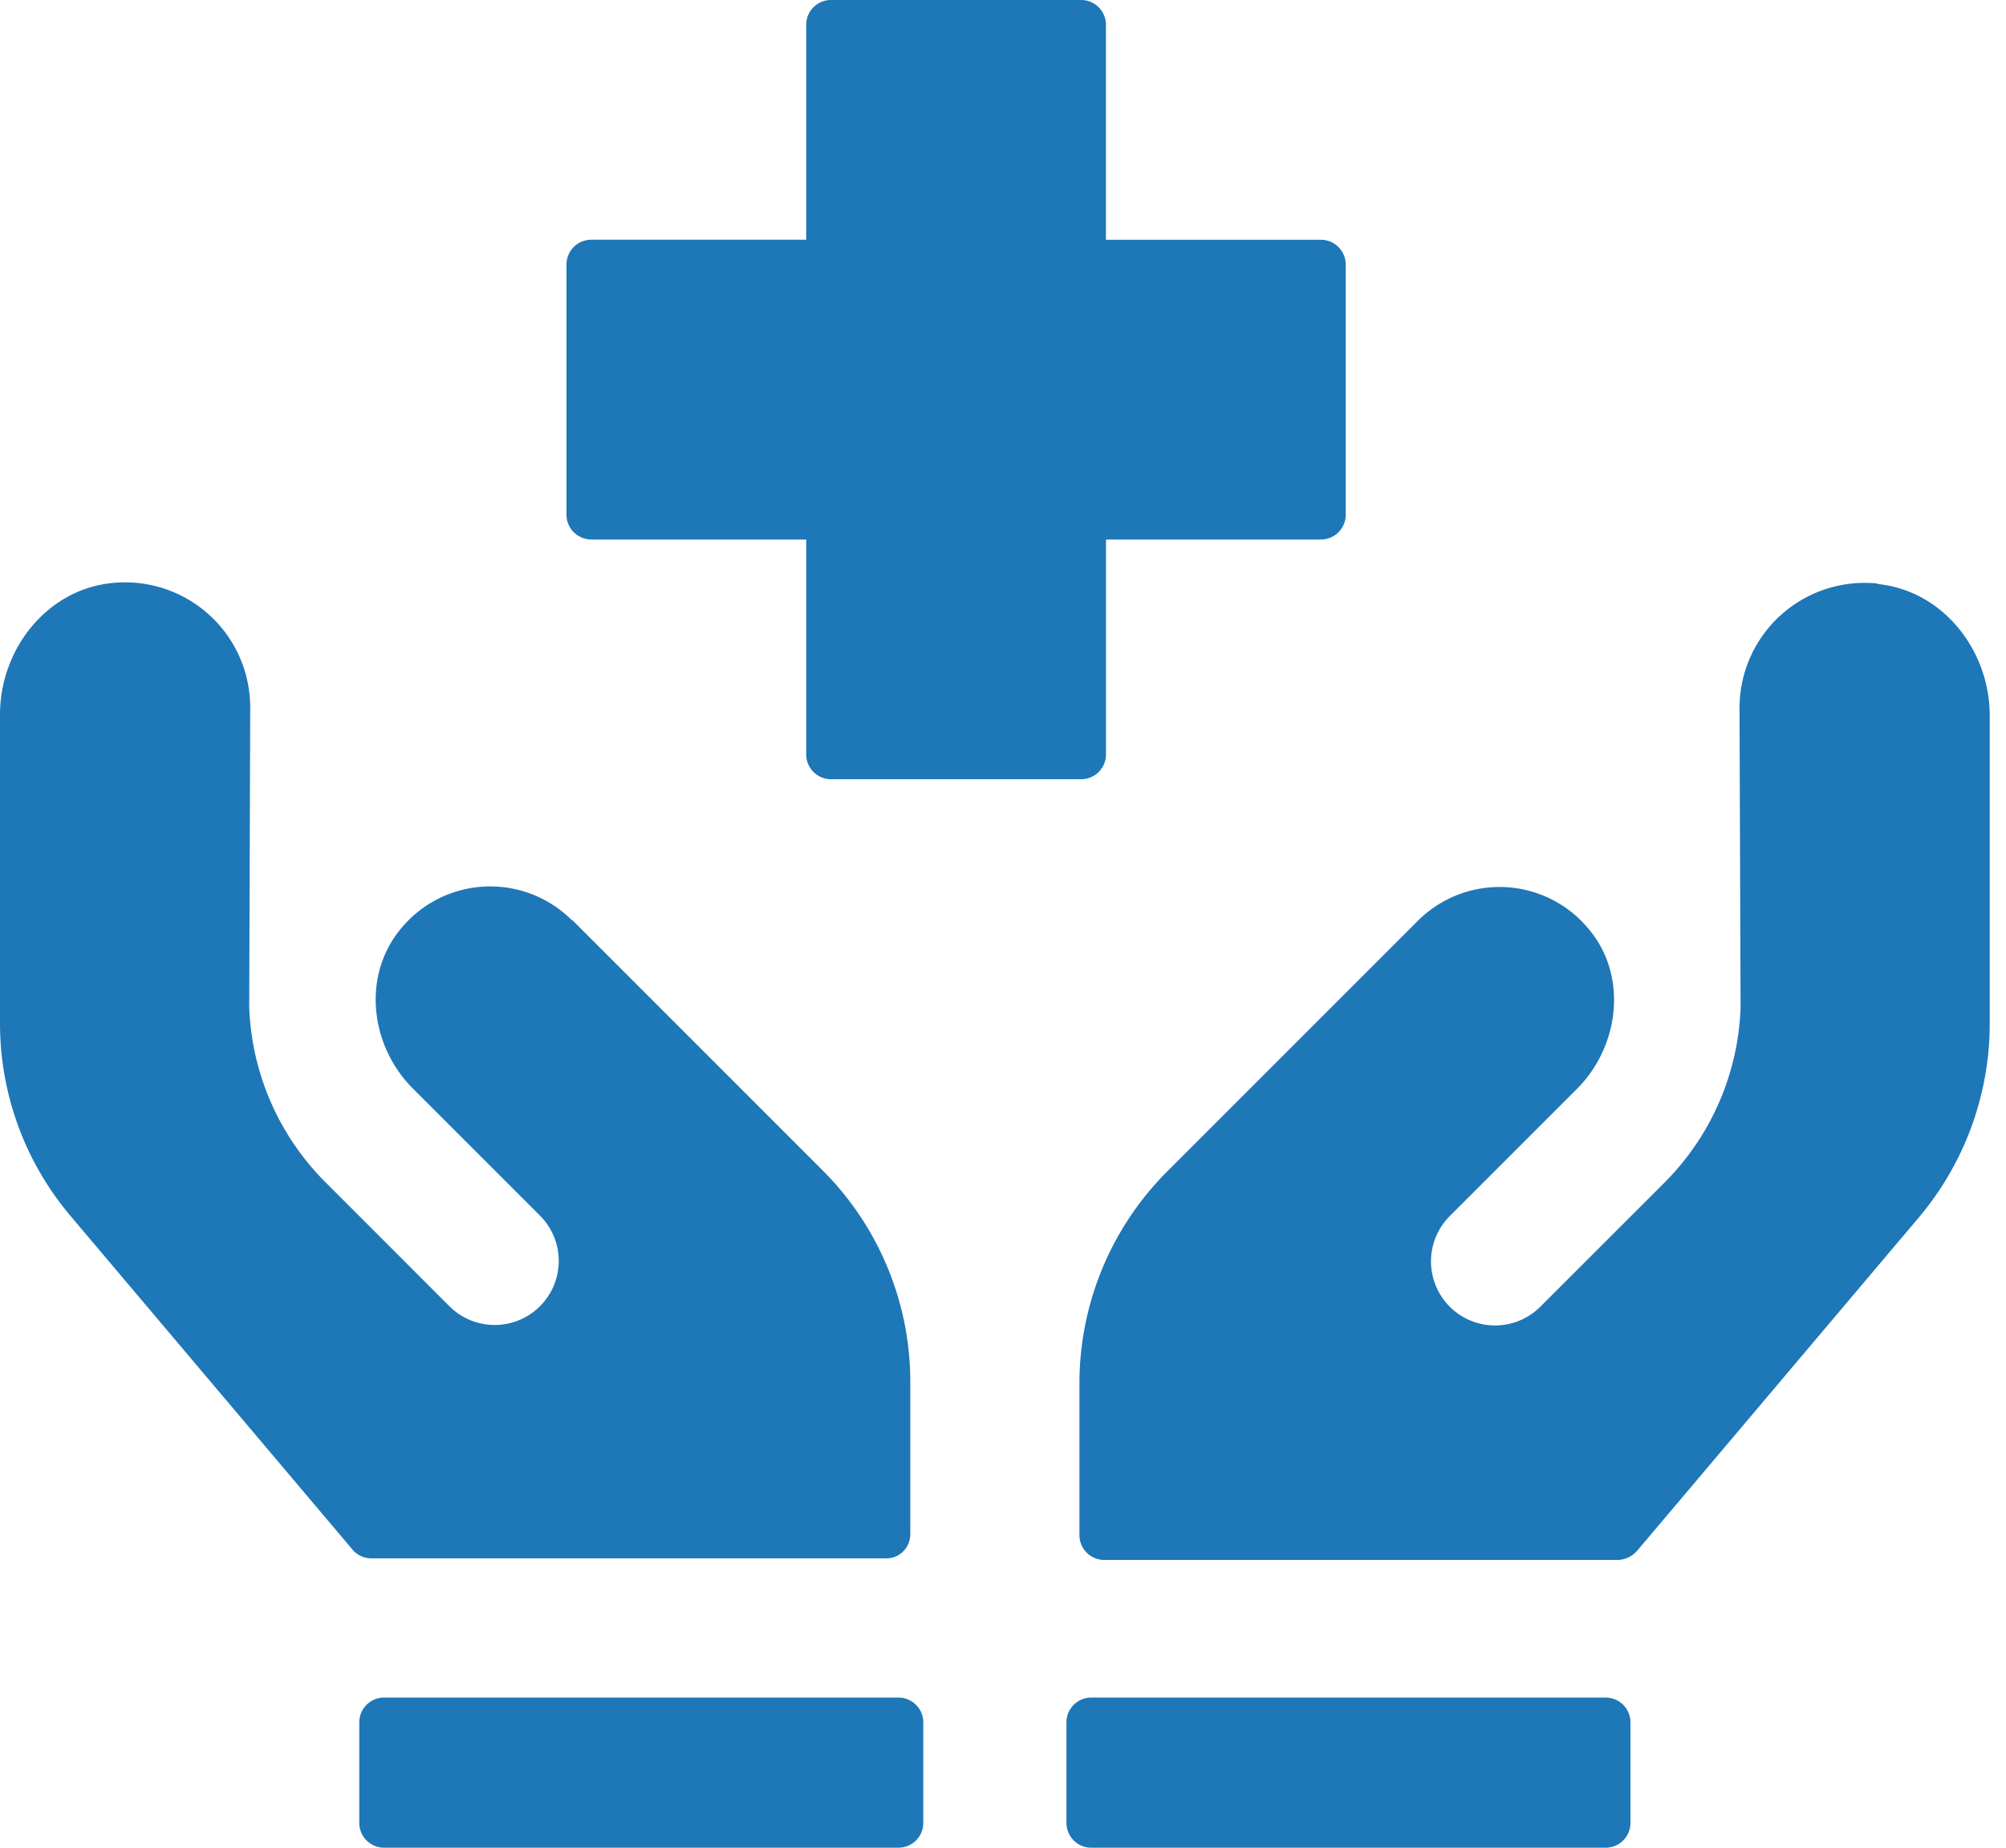 <?xml version="1.0" encoding="UTF-8"?> <svg xmlns="http://www.w3.org/2000/svg" width="38" height="35" fill="none"><path fill="#1E77B7" d="M10.836 17.434a2.189 2.189 0 0 0-3.252.17c-.73.891-.569 2.21.237 3.015l2.408 2.408a1.213 1.213 0 1 1-1.716 1.716L6.171 22.4a4.937 4.937 0 0 1-1.45-3.318l.019-5.678a2.37 2.37 0 0 0-2.616-2.36C.89 11.166 0 12.294 0 13.536v5.84a5.65 5.65 0 0 0 1.346 3.669l5.328 6.304c.085.104.218.17.36.17h9.736c.265.01.474-.198.474-.464v-2.872a5.66 5.66 0 0 0-1.668-4.02l-4.74-4.74v.01Zm24.733-6.38a2.37 2.37 0 0 0-2.617 2.36l.02 5.679a4.937 4.937 0 0 1-1.451 3.318l-2.342 2.341a1.213 1.213 0 1 1-1.716-1.716l2.408-2.408c.806-.805.967-2.133.237-3.014a2.189 2.189 0 0 0-3.251-.17l-4.74 4.74a5.676 5.676 0 0 0-1.669 4.019v2.872a.47.47 0 0 0 .474.474h9.736a.51.51 0 0 0 .36-.18l5.328-6.304a5.7 5.7 0 0 0 1.346-3.669v-5.84c0-1.241-.89-2.37-2.123-2.493v-.01ZM11.205 10.22h4.067v4.066a.47.47 0 0 0 .474.474h4.73a.47.47 0 0 0 .475-.474V10.22h4.067a.47.47 0 0 0 .474-.474v-4.73a.47.47 0 0 0-.474-.474H20.95V.474A.47.47 0 0 0 20.477 0h-4.73a.47.47 0 0 0-.475.474v4.067h-4.067a.47.47 0 0 0-.474.474v4.73a.47.47 0 0 0 .474.474Zm5.812 21.936H7.28a.47.47 0 0 0-.474.474v1.896A.47.47 0 0 0 7.28 35h9.736a.47.47 0 0 0 .474-.474V32.63a.47.47 0 0 0-.474-.474Zm13.395 0h-9.736a.47.47 0 0 0-.474.474v1.896a.47.47 0 0 0 .474.474h9.736a.47.47 0 0 0 .474-.474V32.63a.47.47 0 0 0-.474-.474Z"></path></svg> 